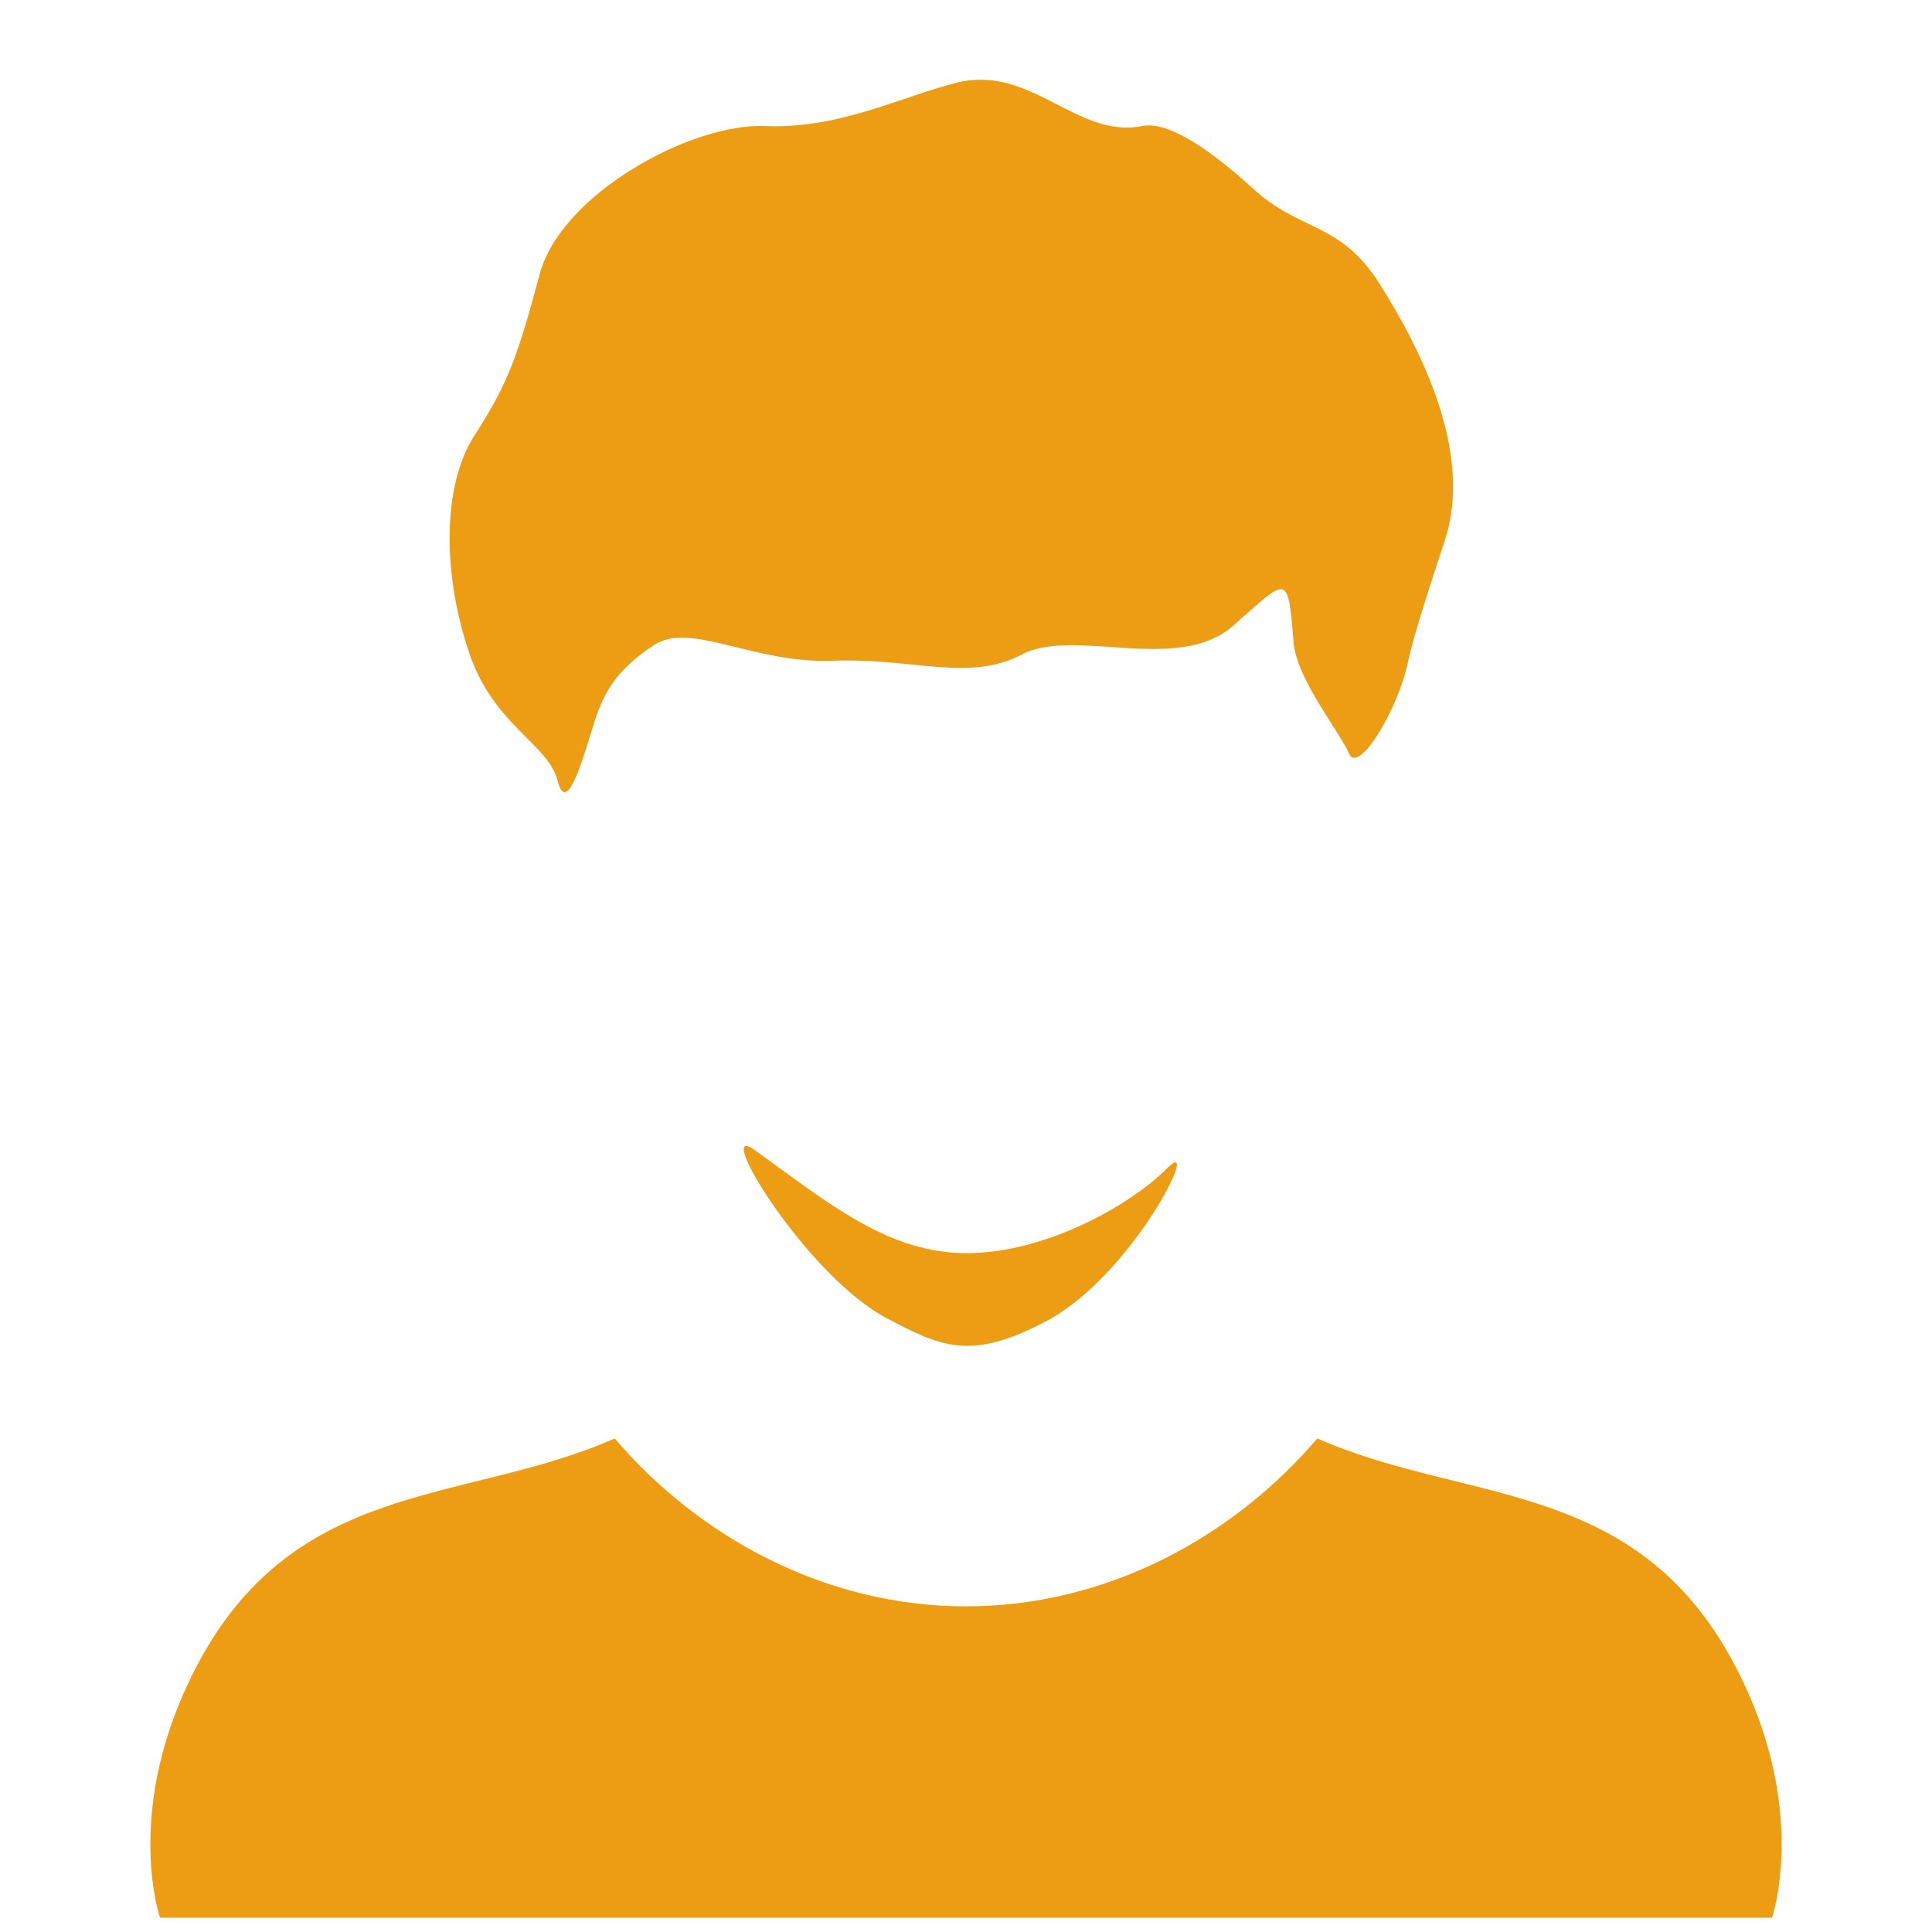 <?xml version="1.0" encoding="utf-8"?>
<!-- Generator: Adobe Illustrator 25.3.1, SVG Export Plug-In . SVG Version: 6.00 Build 0)  -->
<svg version="1.1" id="レイヤー_1" xmlns="http://www.w3.org/2000/svg" xmlns:xlink="http://www.w3.org/1999/xlink" x="0px"
	 y="0px" viewBox="0 0 512 512" style="enable-background:new 0 0 512 512;" xml:space="preserve">
<style type="text/css">
	.st0{display:none;}
	.st1{fill:#EC9D14;}
</style>
<g id="レイヤー_3" class="st0">
</g>
<g id="guide">
</g>
<g id="doc">
	<path class="st1" d="M469.6,508.2H42.4c0,0-9.3-26.8,7.6-62.4c25.9-54.7,72.2-46.6,112.9-64.6c22.2,26,55.6,44.5,93.1,44.5
		s70.9-18.5,93.1-44.5c40.8,18,87,9.9,112.9,64.6C478.9,481.4,469.6,508.2,469.6,508.2z M235.1,349.4c14.1,7.4,22.1,11.4,42.2,0.7
		c23.1-12.3,41.6-50.2,32-40.5s-32.2,22.5-53.1,22.5c-20.9,0-36.7-13.3-56.3-27.4C188.6,296.7,213.7,338.2,235.1,349.4z M147.8,207
		c2.5,9.8,7.1-7.5,9.7-15.6c2.6-8.1,5.9-13.9,15.7-20.4s26.2,4.9,47.5,4.1s36,5.7,50-1.6c13.9-7.4,41.3,5.2,56-7.6
		c14.6-12.8,14.6-14.6,16.1,4.3c0.8,9.8,12.3,23.8,14.7,29.5s13-11.4,15.7-24.6c1.3-6.1,5.2-18.3,9.7-31.9
		c7.3-22.3-5.1-48.8-17.5-68.3c-10.3-16.1-21-13.6-33.2-24.8c-12.3-11.2-22.9-18-29.5-16.7c-17.2,3.5-29.5-16.4-49.1-11.5
		c-15.1,3.8-31.1,12.3-50.8,11.5s-54.1,18-59.8,39.3s-8.2,28.7-17.2,42.6s-8.2,37.7-1.6,57.3C130.6,192.2,145.4,197.1,147.8,207z"/>
</g>
</svg>
